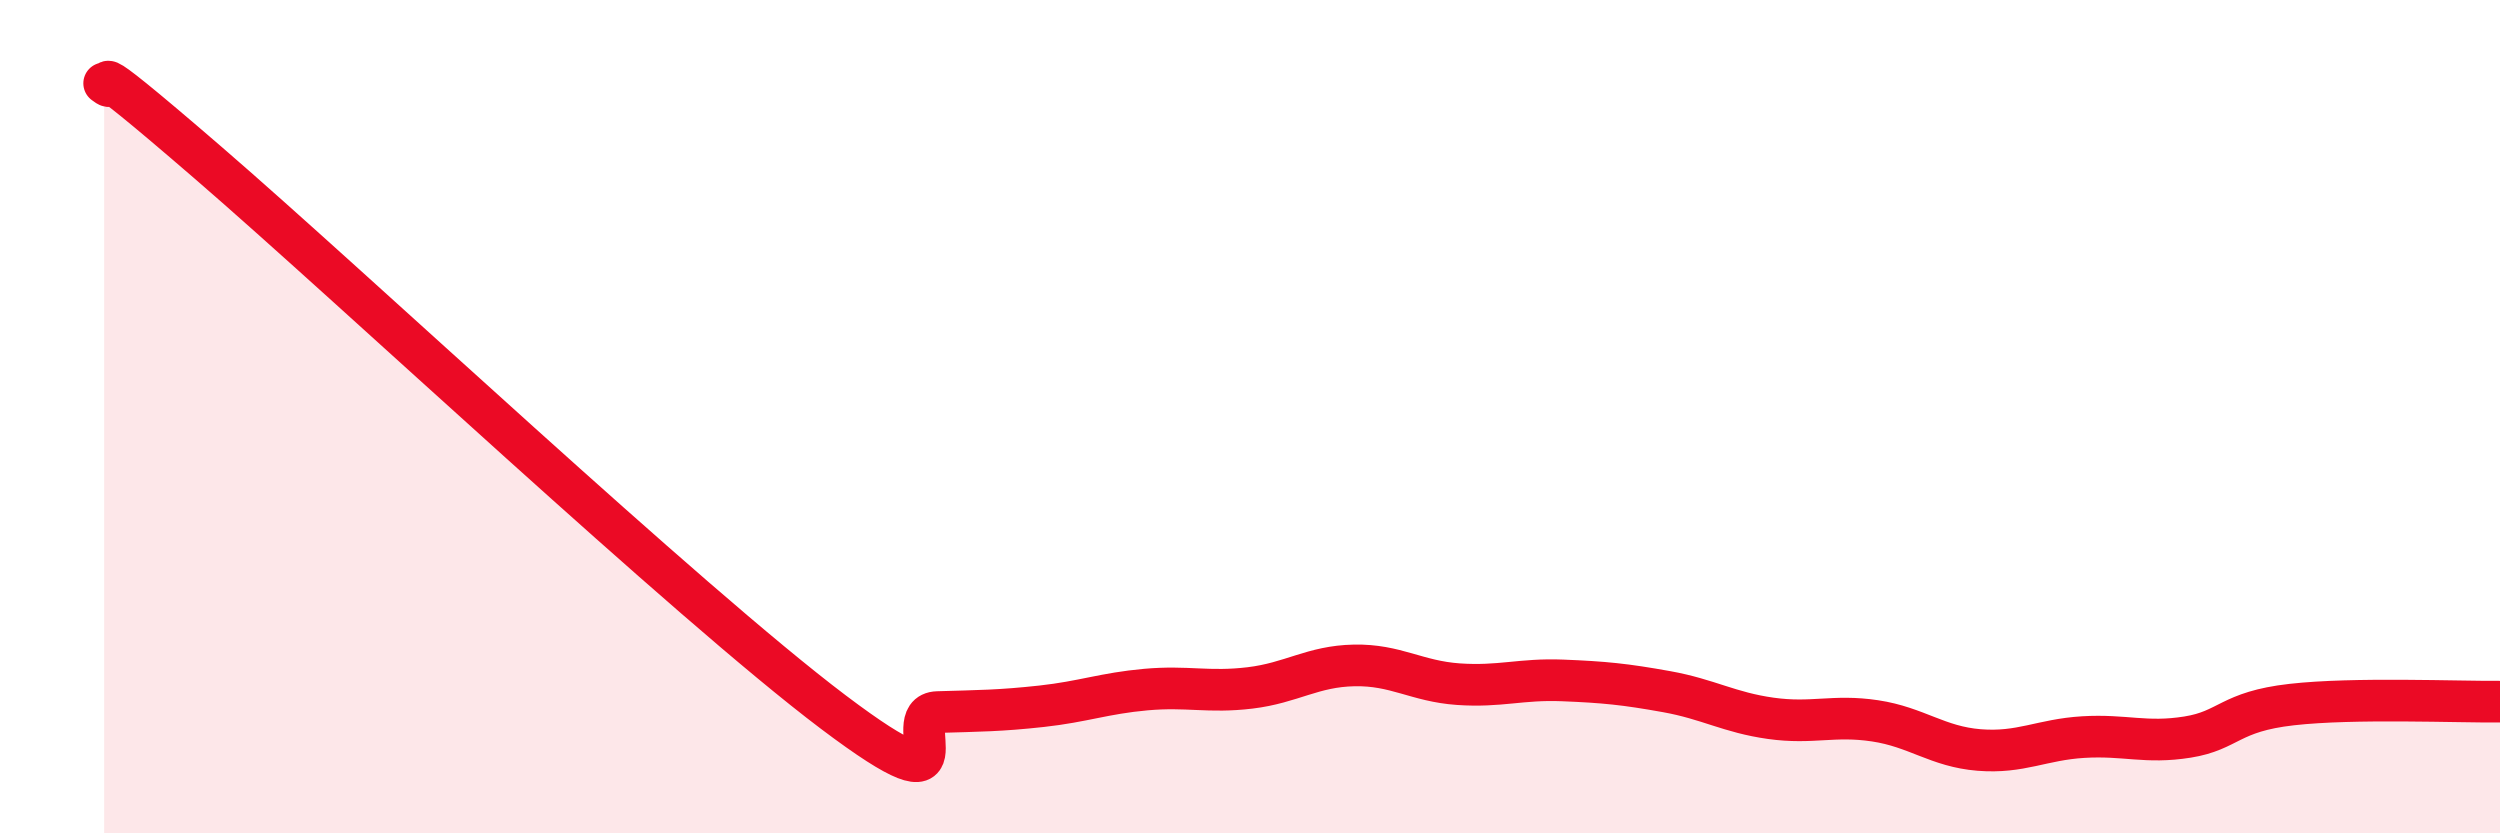 
    <svg width="60" height="20" viewBox="0 0 60 20" xmlns="http://www.w3.org/2000/svg">
      <path
        d="M 2.5,2 C 3,2.38 1.5,0.89 5,3.91 C 8.5,6.93 16.5,14.45 20,17.09 C 23.5,19.73 21.5,17.12 22.5,17.09 C 23.5,17.06 24,17.06 25,16.95 C 26,16.84 26.5,16.64 27.5,16.55 C 28.5,16.46 29,16.63 30,16.51 C 31,16.39 31.5,15.99 32.5,15.97 C 33.5,15.95 34,16.35 35,16.42 C 36,16.49 36.5,16.29 37.5,16.33 C 38.5,16.37 39,16.42 40,16.6 C 41,16.78 41.5,17.1 42.5,17.24 C 43.5,17.38 44,17.15 45,17.3 C 46,17.45 46.5,17.92 47.5,18 C 48.5,18.08 49,17.75 50,17.69 C 51,17.63 51.5,17.85 52.5,17.69 C 53.5,17.53 53.5,17.08 55,16.91 C 56.5,16.74 59,16.85 60,16.84L60 20L2.5 20Z"
        fill="#EB0A25"
        opacity="0.1"
        stroke-linecap="round"
        stroke-linejoin="round"
      />
      <path
        d="M 2.5,2 C 3,2.38 1.5,0.89 5,3.91 C 8.5,6.93 16.5,14.45 20,17.09 C 23.5,19.73 21.5,17.12 22.5,17.09 C 23.5,17.06 24,17.06 25,16.95 C 26,16.84 26.5,16.64 27.5,16.55 C 28.5,16.46 29,16.63 30,16.51 C 31,16.39 31.5,15.99 32.5,15.97 C 33.5,15.95 34,16.35 35,16.42 C 36,16.49 36.5,16.29 37.5,16.33 C 38.5,16.37 39,16.42 40,16.6 C 41,16.78 41.5,17.1 42.5,17.24 C 43.5,17.38 44,17.15 45,17.3 C 46,17.45 46.5,17.92 47.5,18 C 48.5,18.08 49,17.75 50,17.69 C 51,17.63 51.5,17.85 52.5,17.69 C 53.5,17.53 53.5,17.08 55,16.91 C 56.5,16.74 59,16.85 60,16.84"
        stroke="#EB0A25"
        stroke-width="1"
        fill="none"
        stroke-linecap="round"
        stroke-linejoin="round"
      />
    </svg>
  